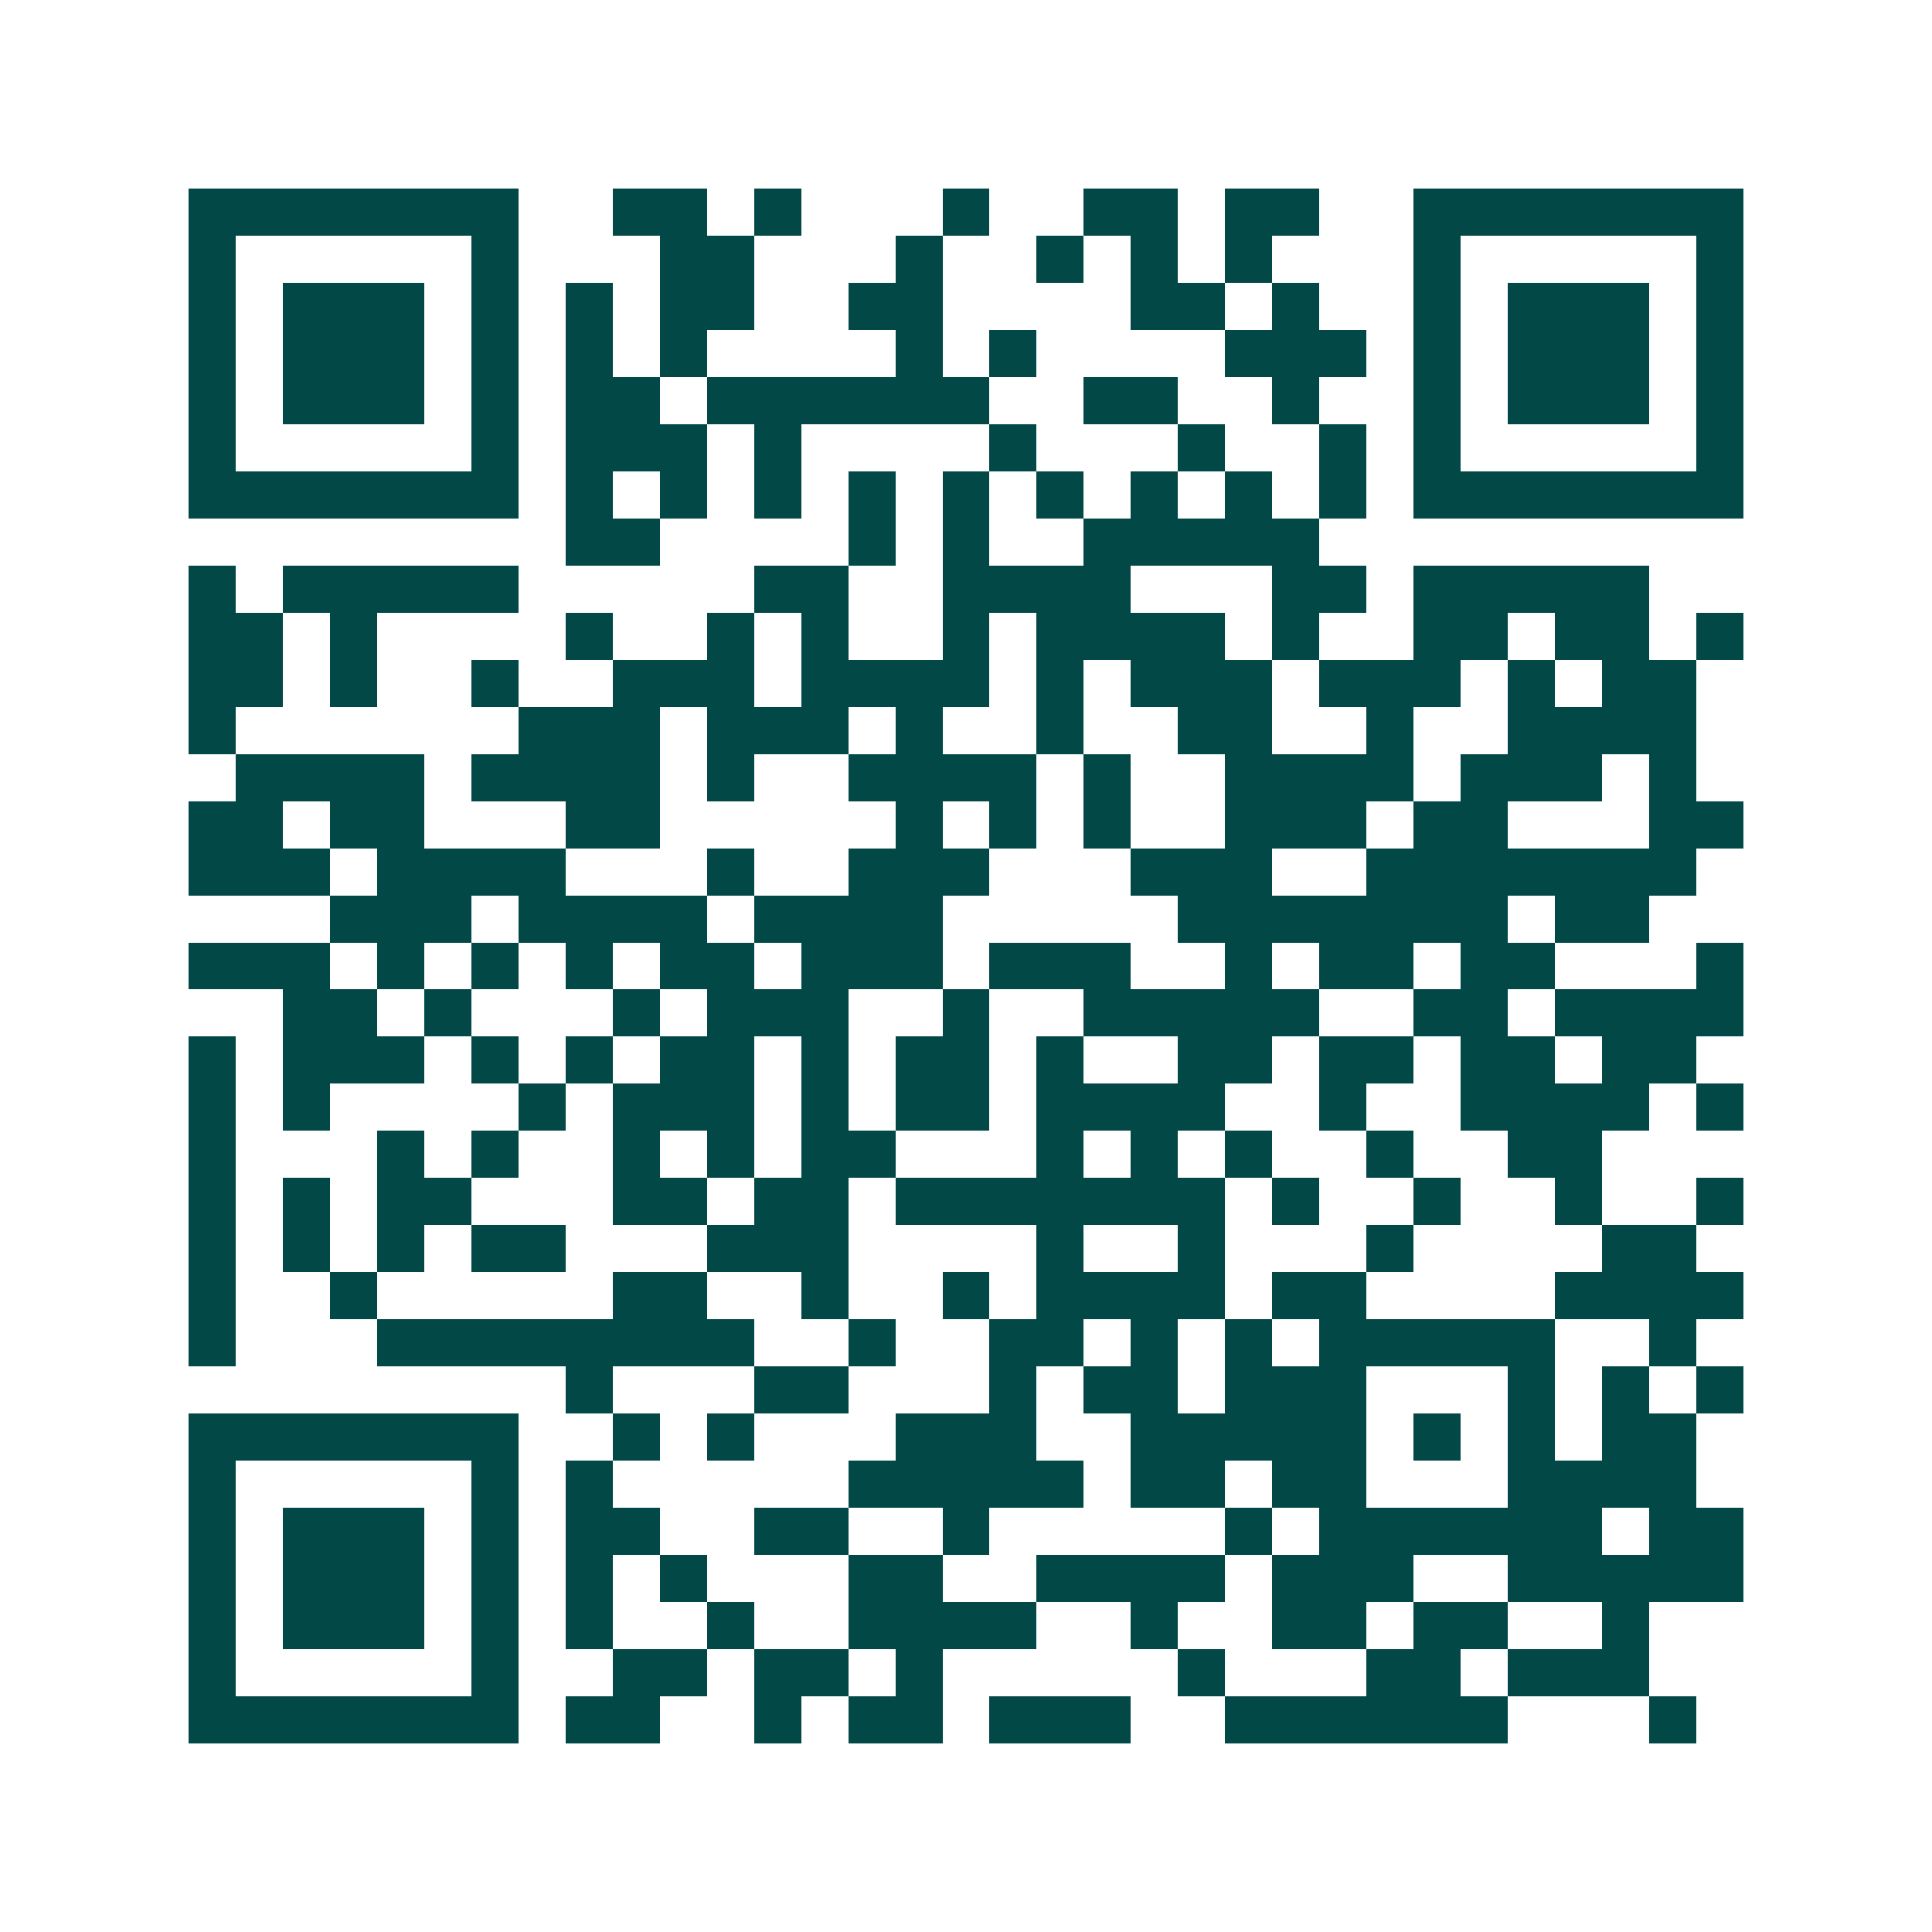 <svg xmlns="http://www.w3.org/2000/svg" width="200" height="200" viewBox="0 0 41 41" shape-rendering="crispEdges"><path fill="#ffffff" d="M0 0h41v41H0z"/><path stroke="#014847" d="M4 4.5h7m2 0h2m1 0h1m3 0h1m2 0h2m1 0h2m2 0h7M4 5.5h1m5 0h1m3 0h2m3 0h1m2 0h1m1 0h1m1 0h1m3 0h1m5 0h1M4 6.5h1m1 0h3m1 0h1m1 0h1m1 0h2m2 0h2m4 0h2m1 0h1m2 0h1m1 0h3m1 0h1M4 7.5h1m1 0h3m1 0h1m1 0h1m1 0h1m4 0h1m1 0h1m4 0h3m1 0h1m1 0h3m1 0h1M4 8.5h1m1 0h3m1 0h1m1 0h2m1 0h6m2 0h2m2 0h1m2 0h1m1 0h3m1 0h1M4 9.5h1m5 0h1m1 0h3m1 0h1m4 0h1m3 0h1m2 0h1m1 0h1m5 0h1M4 10.5h7m1 0h1m1 0h1m1 0h1m1 0h1m1 0h1m1 0h1m1 0h1m1 0h1m1 0h1m1 0h7M12 11.5h2m4 0h1m1 0h1m2 0h5M4 12.5h1m1 0h5m5 0h2m2 0h4m3 0h2m1 0h5M4 13.5h2m1 0h1m4 0h1m2 0h1m1 0h1m2 0h1m1 0h4m1 0h1m2 0h2m1 0h2m1 0h1M4 14.5h2m1 0h1m2 0h1m2 0h3m1 0h4m1 0h1m1 0h3m1 0h3m1 0h1m1 0h2M4 15.5h1m6 0h3m1 0h3m1 0h1m2 0h1m2 0h2m2 0h1m2 0h4M5 16.5h4m1 0h4m1 0h1m2 0h4m1 0h1m2 0h4m1 0h3m1 0h1M4 17.5h2m1 0h2m3 0h2m5 0h1m1 0h1m1 0h1m2 0h3m1 0h2m3 0h2M4 18.5h3m1 0h4m3 0h1m2 0h3m3 0h3m2 0h7M7 19.5h3m1 0h4m1 0h4m5 0h7m1 0h2M4 20.5h3m1 0h1m1 0h1m1 0h1m1 0h2m1 0h3m1 0h3m2 0h1m1 0h2m1 0h2m3 0h1M6 21.5h2m1 0h1m3 0h1m1 0h3m2 0h1m2 0h5m2 0h2m1 0h4M4 22.5h1m1 0h3m1 0h1m1 0h1m1 0h2m1 0h1m1 0h2m1 0h1m2 0h2m1 0h2m1 0h2m1 0h2M4 23.5h1m1 0h1m4 0h1m1 0h3m1 0h1m1 0h2m1 0h4m2 0h1m2 0h4m1 0h1M4 24.5h1m3 0h1m1 0h1m2 0h1m1 0h1m1 0h2m3 0h1m1 0h1m1 0h1m2 0h1m2 0h2M4 25.5h1m1 0h1m1 0h2m3 0h2m1 0h2m1 0h7m1 0h1m2 0h1m2 0h1m2 0h1M4 26.5h1m1 0h1m1 0h1m1 0h2m3 0h3m4 0h1m2 0h1m3 0h1m4 0h2M4 27.5h1m2 0h1m5 0h2m2 0h1m2 0h1m1 0h4m1 0h2m4 0h4M4 28.5h1m3 0h8m2 0h1m2 0h2m1 0h1m1 0h1m1 0h5m2 0h1M12 29.5h1m3 0h2m3 0h1m1 0h2m1 0h3m3 0h1m1 0h1m1 0h1M4 30.5h7m2 0h1m1 0h1m3 0h3m2 0h5m1 0h1m1 0h1m1 0h2M4 31.5h1m5 0h1m1 0h1m5 0h5m1 0h2m1 0h2m3 0h4M4 32.5h1m1 0h3m1 0h1m1 0h2m2 0h2m2 0h1m5 0h1m1 0h6m1 0h2M4 33.5h1m1 0h3m1 0h1m1 0h1m1 0h1m3 0h2m2 0h4m1 0h3m2 0h5M4 34.5h1m1 0h3m1 0h1m1 0h1m2 0h1m2 0h4m2 0h1m2 0h2m1 0h2m2 0h1M4 35.5h1m5 0h1m2 0h2m1 0h2m1 0h1m5 0h1m3 0h2m1 0h3M4 36.5h7m1 0h2m2 0h1m1 0h2m1 0h3m2 0h6m3 0h1"/></svg>
